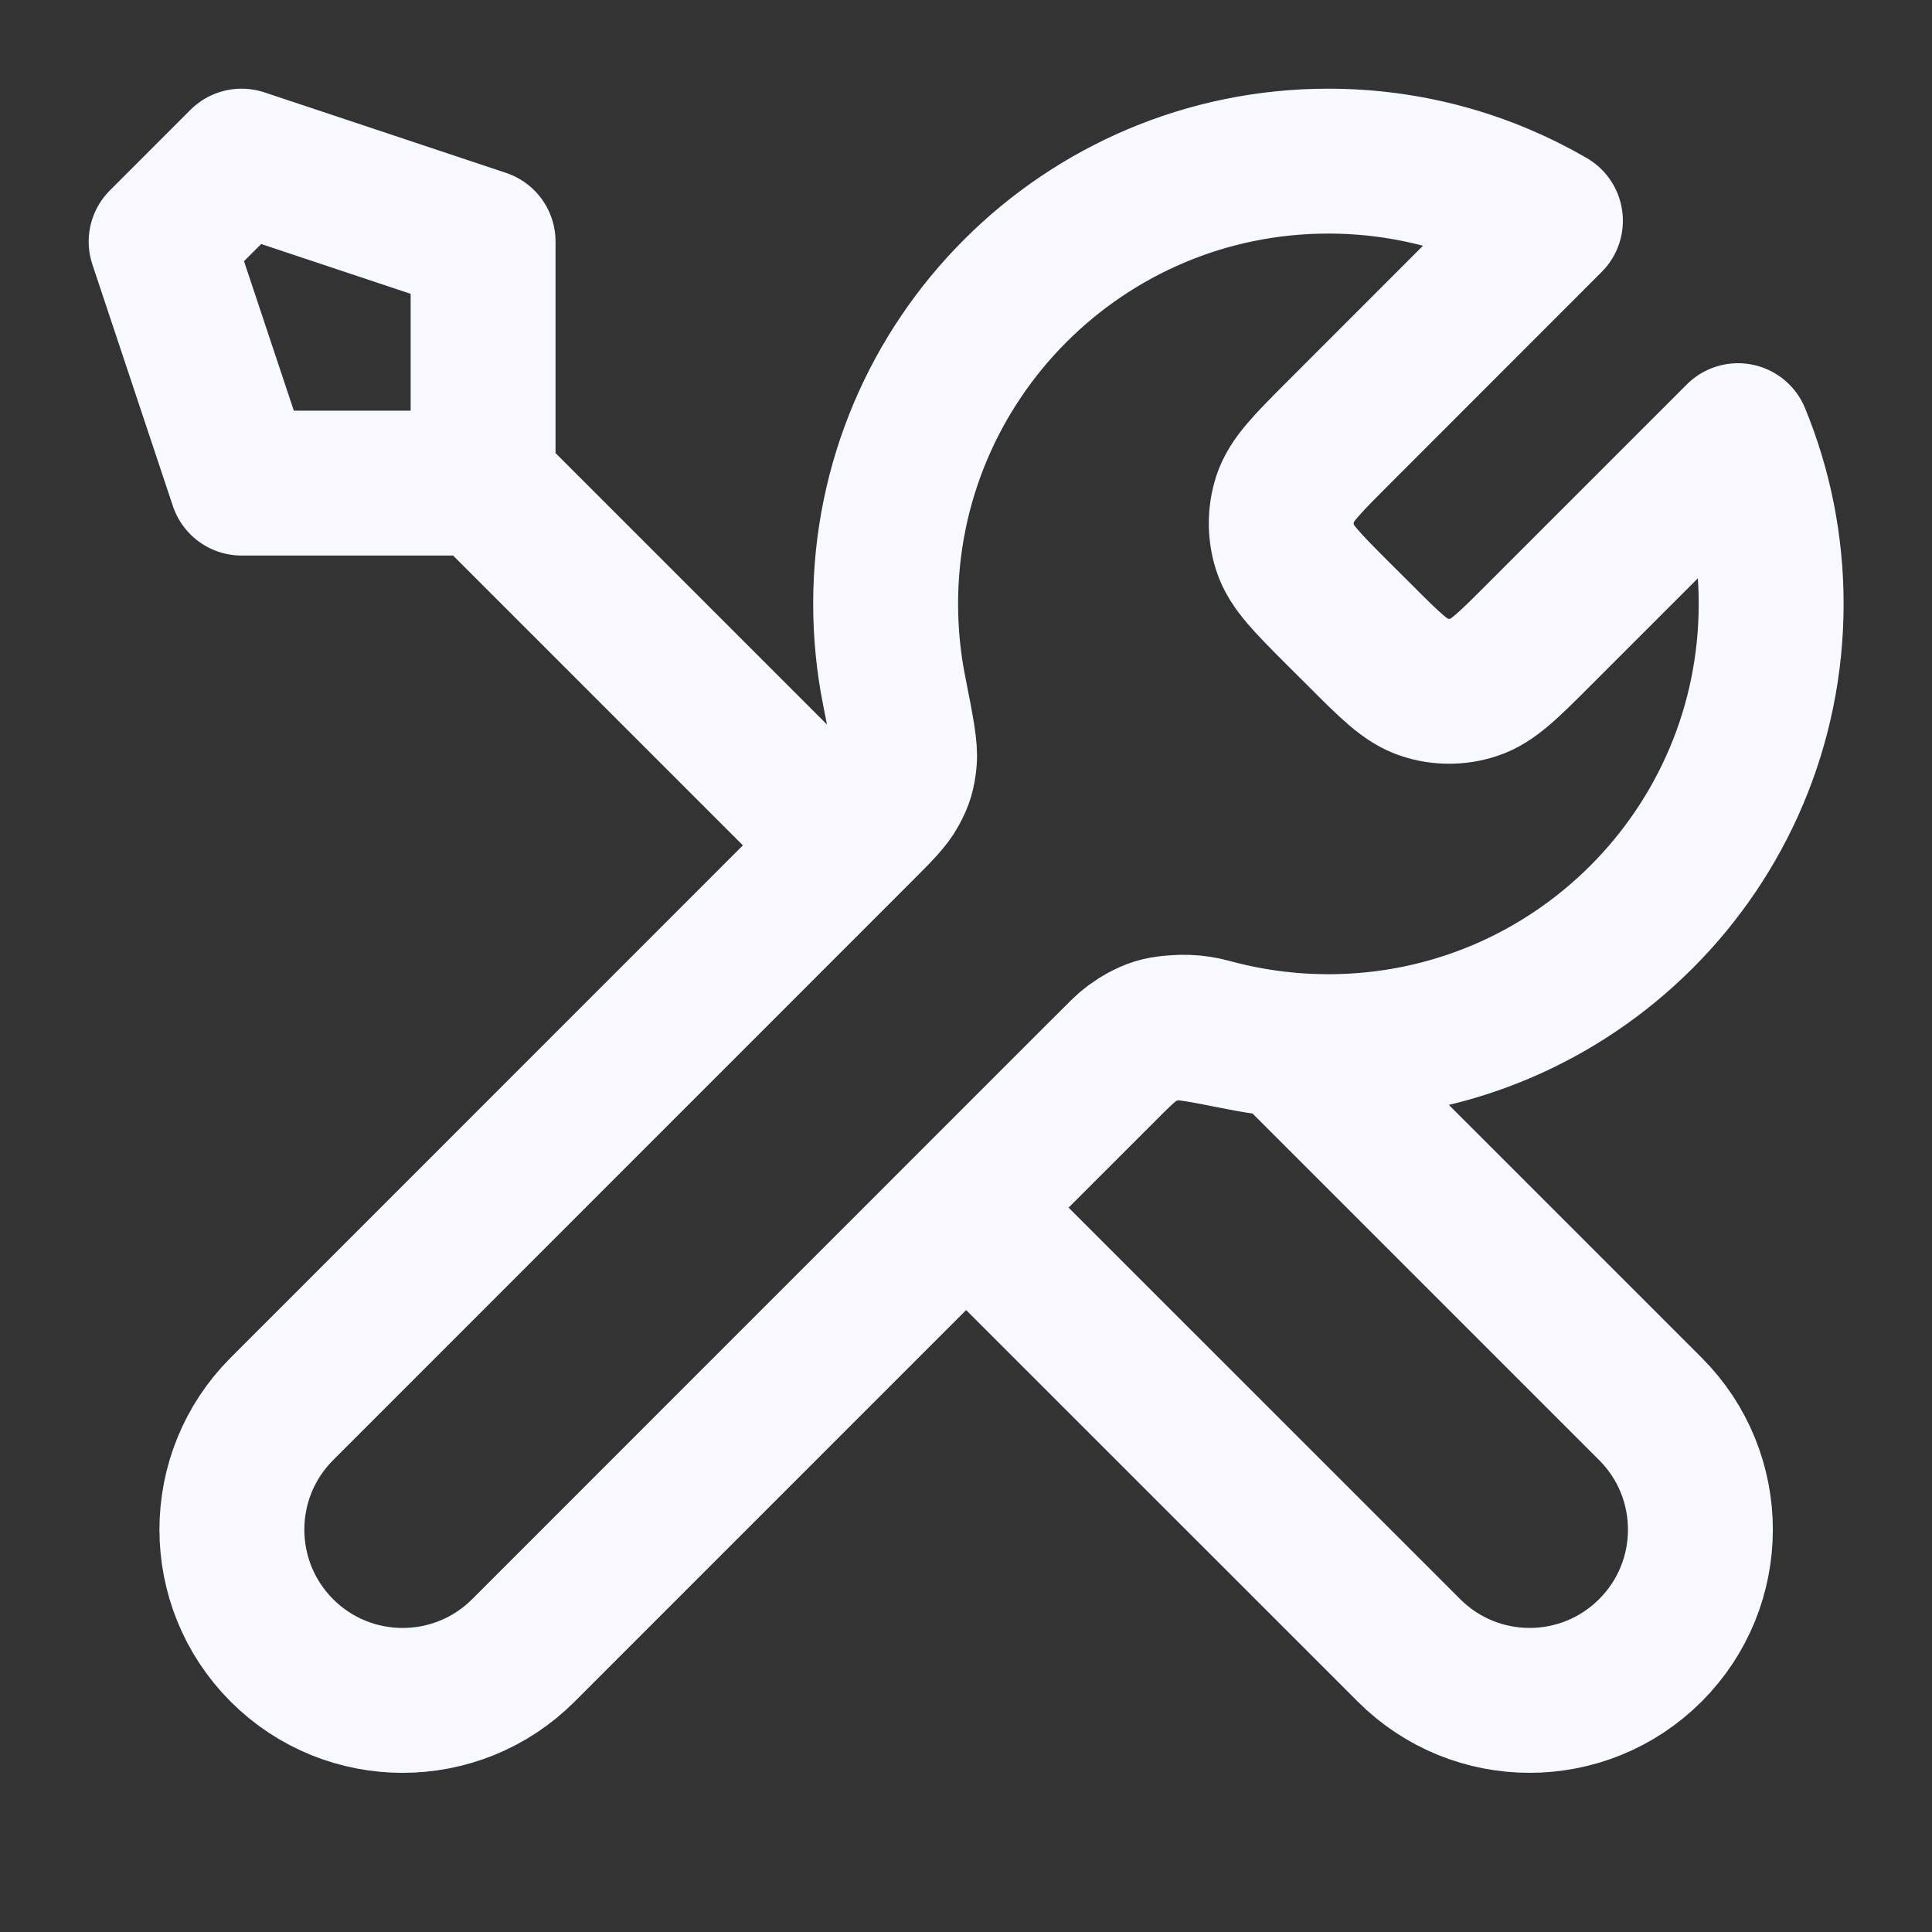 <svg width="20" height="20" viewBox="0 0 20 20" fill="none" xmlns="http://www.w3.org/2000/svg">
<rect x="0" y="0" width="20" height="20" fill="#333333" stroke="none"/>
<path d="M5.001 5.001L8.751 8.751M5.001 5.001H2.501L1.668 2.501L2.501 1.668L5.001 2.501V5.001ZM16.05 2.285L13.861 4.475C13.531 4.805 13.366 4.97 13.304 5.16C13.25 5.328 13.25 5.508 13.304 5.675C13.366 5.866 13.531 6.031 13.861 6.361L14.059 6.558C14.389 6.889 14.553 7.054 14.744 7.115C14.911 7.17 15.091 7.17 15.259 7.115C15.449 7.054 15.614 6.889 15.944 6.558L17.992 4.51C18.213 5.047 18.335 5.635 18.335 6.251C18.335 8.783 16.283 10.835 13.751 10.835C13.446 10.835 13.148 10.805 12.859 10.748C12.454 10.668 12.252 10.628 12.129 10.64C11.998 10.653 11.934 10.673 11.818 10.735C11.71 10.793 11.6 10.902 11.382 11.12L5.418 17.085C4.728 17.775 3.608 17.775 2.918 17.085C2.228 16.394 2.228 15.275 2.918 14.585L8.882 8.62C9.1 8.402 9.21 8.293 9.268 8.184C9.33 8.069 9.349 8.004 9.362 7.874C9.375 7.751 9.335 7.548 9.255 7.143C9.198 6.855 9.168 6.556 9.168 6.251C9.168 3.72 11.22 1.668 13.751 1.668C14.589 1.668 15.375 1.893 16.05 2.285ZM10.001 12.501L14.585 17.084C15.275 17.775 16.394 17.775 17.085 17.084C17.775 16.394 17.775 15.275 17.085 14.585L13.314 10.814C13.047 10.789 12.787 10.741 12.535 10.672C12.211 10.583 11.855 10.647 11.618 10.885L10.001 12.501Z" stroke="#F6F9FF" stroke-width="1.5" stroke-linecap="round" stroke-linejoin="round"/>
</svg>
